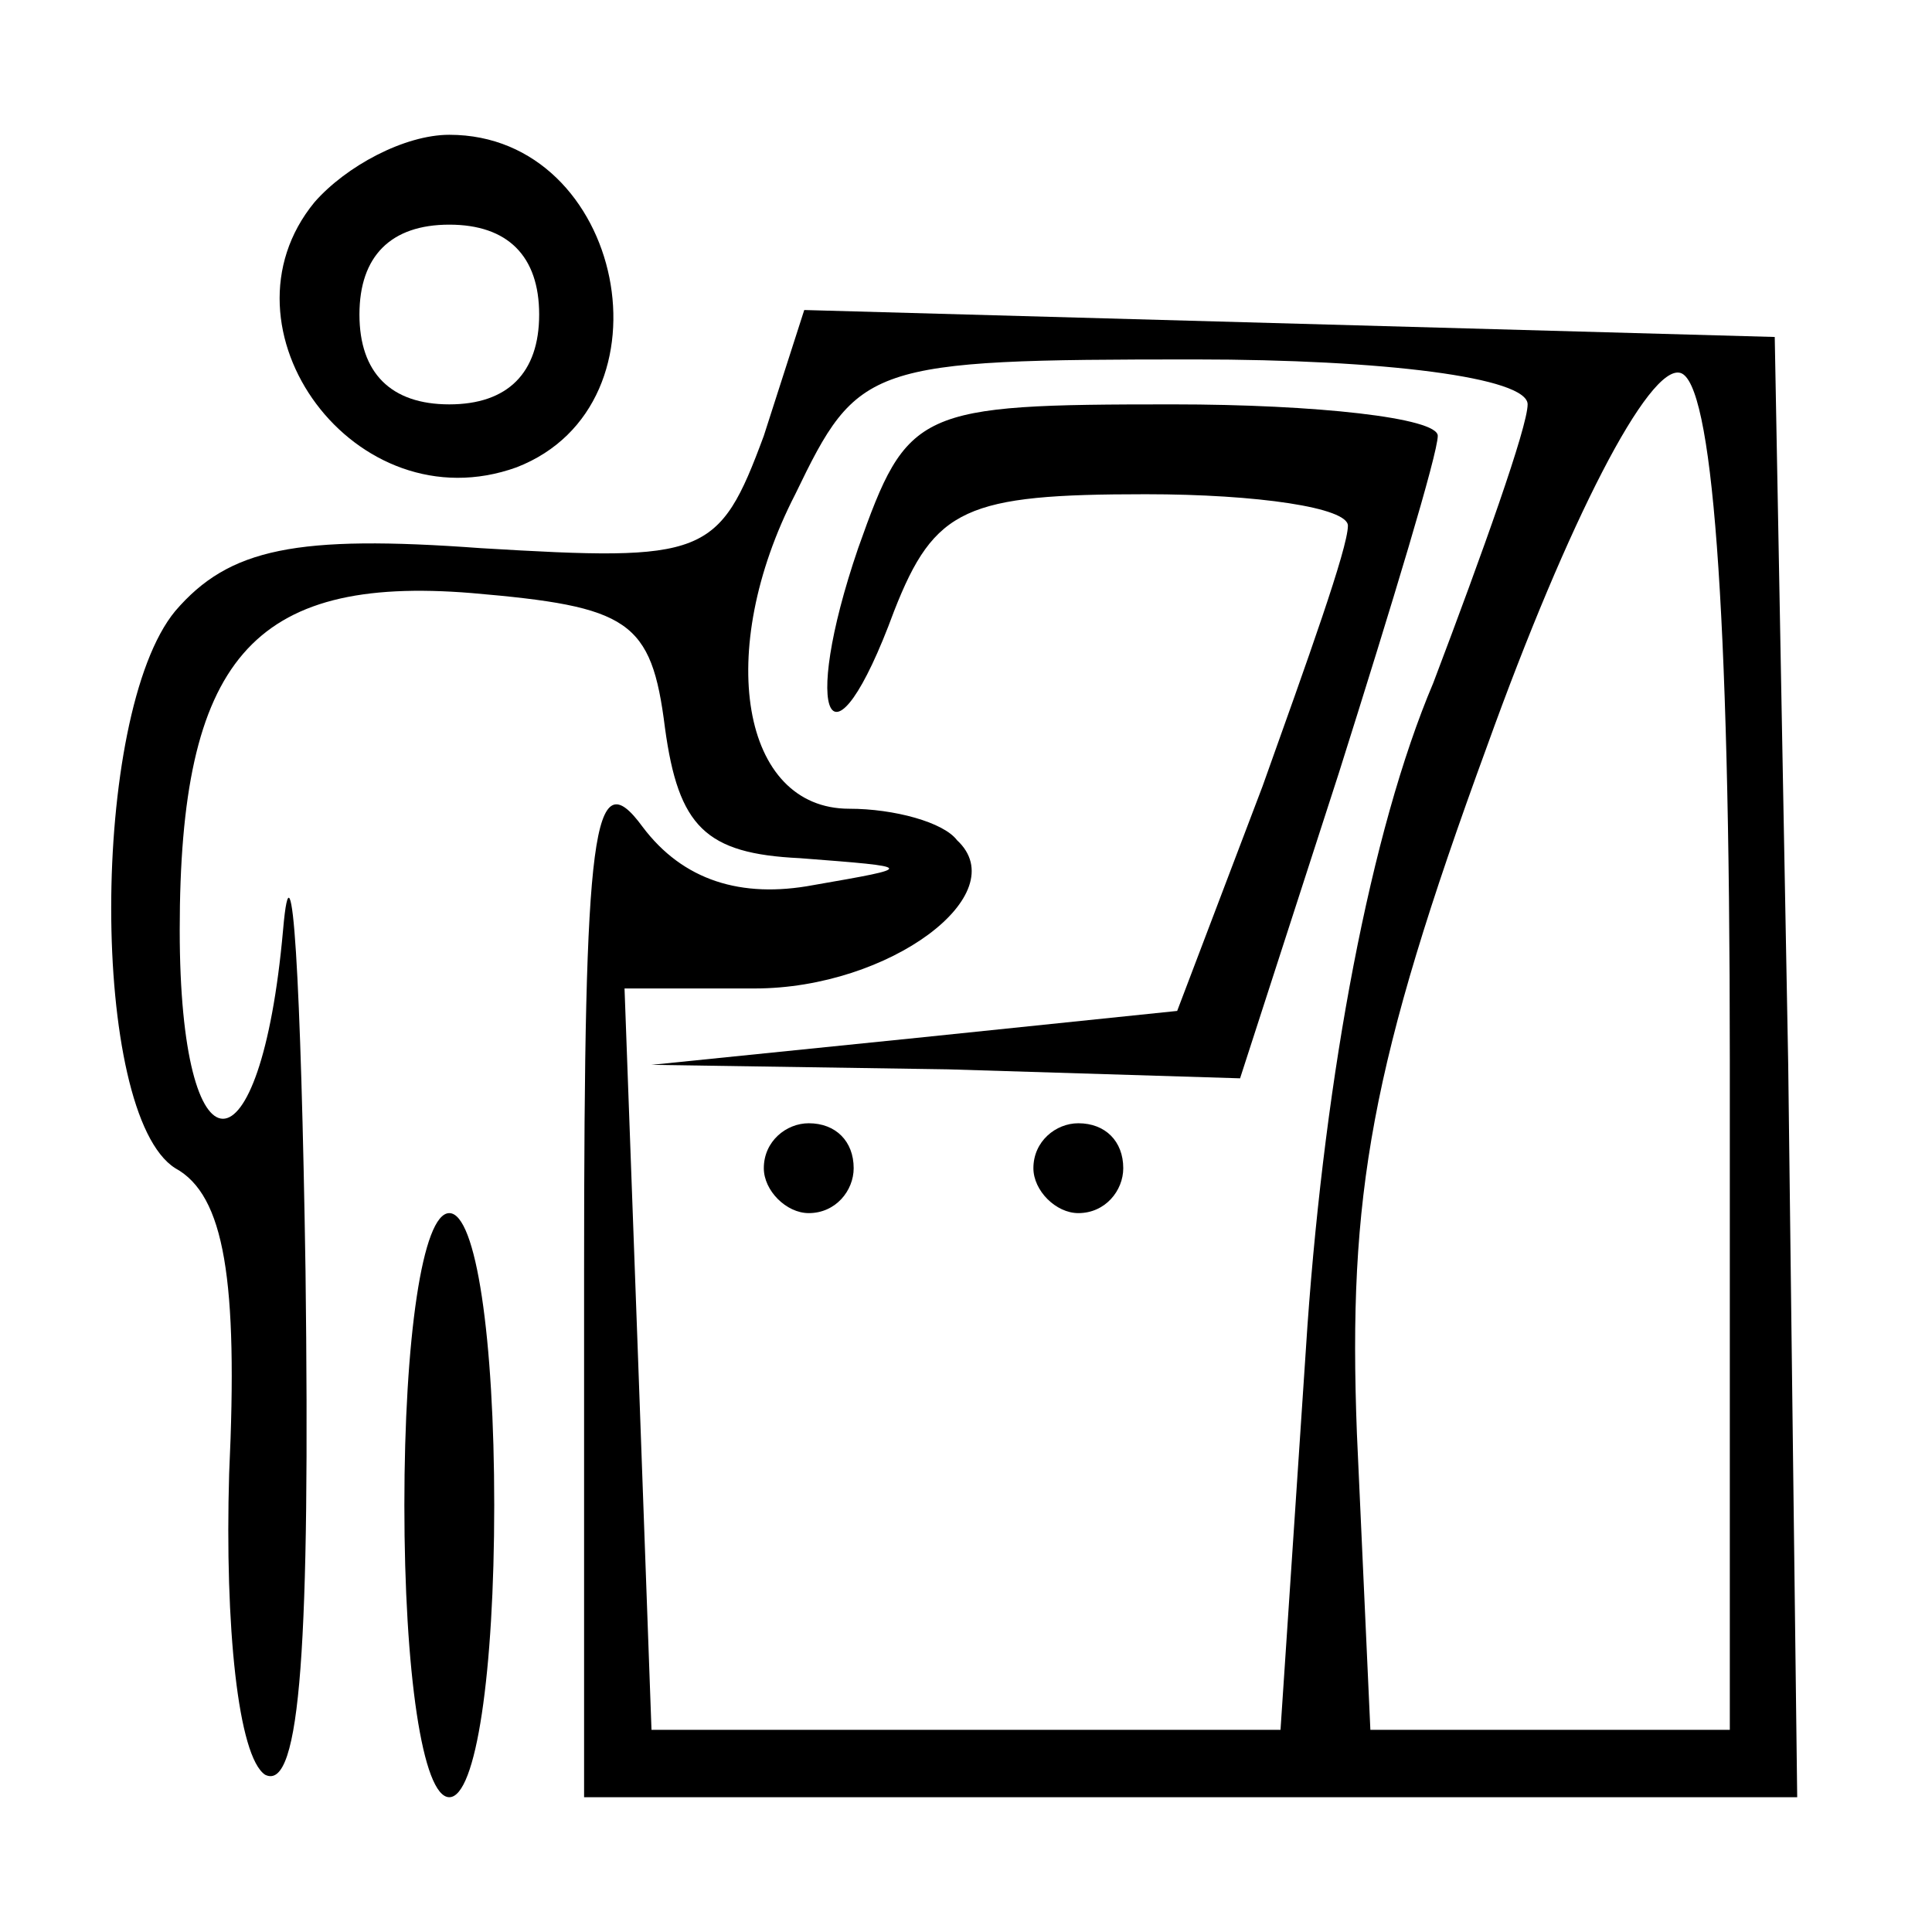 <?xml version="1.0" standalone="no"?>
<!DOCTYPE svg PUBLIC "-//W3C//DTD SVG 20010904//EN"
 "http://www.w3.org/TR/2001/REC-SVG-20010904/DTD/svg10.dtd">
<svg version="1.0" xmlns="http://www.w3.org/2000/svg"
 width="43pt" height="43pt" viewBox="0 0 43 43"
 preserveAspectRatio="xMidYMid meet">

<g transform="translate(0,43) scale(0.1,-0.1)"
fill="#000000" stroke="none">
<path d="M70 385 c-23 -28 9 -72 45 -59 36 14 24 74 -15 74 -10 0 -23 -7 -30
-15z m50 -25 c0 -13 -7 -20 -20 -20 -13 0 -20 7 -20 20 0 13 7 20 20 20 13 0
20 -7 20 -20z"/>
<path d="M170 333 c-10 -27 -13 -28 -63 -25 -41 3 -56 0 -68 -14 -19 -23 -19
-112 0 -124 11 -6 14 -25 12 -68 -1 -34 2 -63 8 -67 8 -4 10 30 9 112 -1 65
-3 99 -5 76 -5 -56 -23 -56 -23 0 0 60 16 79 65 75 35 -3 40 -6 43 -30 3 -22
9 -28 30 -29 26 -2 26 -2 3 -6 -16 -3 -29 1 -38 13 -11 15 -13 0 -13 -99 l0
-117 135 0 135 0 -2 163 -3 162 -108 3 -108 3 -9 -28z m170 7 c0 -5 -10 -33
-21 -62 -14 -33 -24 -87 -28 -143 l-6 -90 -70 0 -70 0 -3 83 -3 82 29 0 c30 0
58 21 45 33 -3 4 -14 7 -24 7 -24 0 -30 35 -12 70 14 29 16 30 89 30 42 0 74
-4 74 -10z m45 -146 l0 -149 -40 0 -40 0 -3 66 c-2 53 3 82 29 153 18 50 36
85 43 83 7 -2 11 -50 11 -153z"/>
<path d="M191 308 c-13 -38 -6 -52 8 -14 9 23 16 26 56 26 25 0 45 -3 45 -7 0
-5 -9 -30 -19 -58 l-19 -50 -58 -6 -59 -6 66 -1 65 -2 22 68 c12 38 22 71 22
75 0 4 -27 7 -59 7 -57 0 -59 -1 -70 -32z"/>
<path d="M170 170 c0 -5 5 -10 10 -10 6 0 10 5 10 10 0 6 -4 10 -10 10 -5 0
-10 -4 -10 -10z"/>
<path d="M230 170 c0 -5 5 -10 10 -10 6 0 10 5 10 10 0 6 -4 10 -10 10 -5 0
-10 -4 -10 -10z"/>
<path d="M90 95 c0 -37 4 -65 10 -65 6 0 10 28 10 65 0 37 -4 65 -10 65 -6 0
-10 -28 -10 -65z"/>
</g>
</svg>
